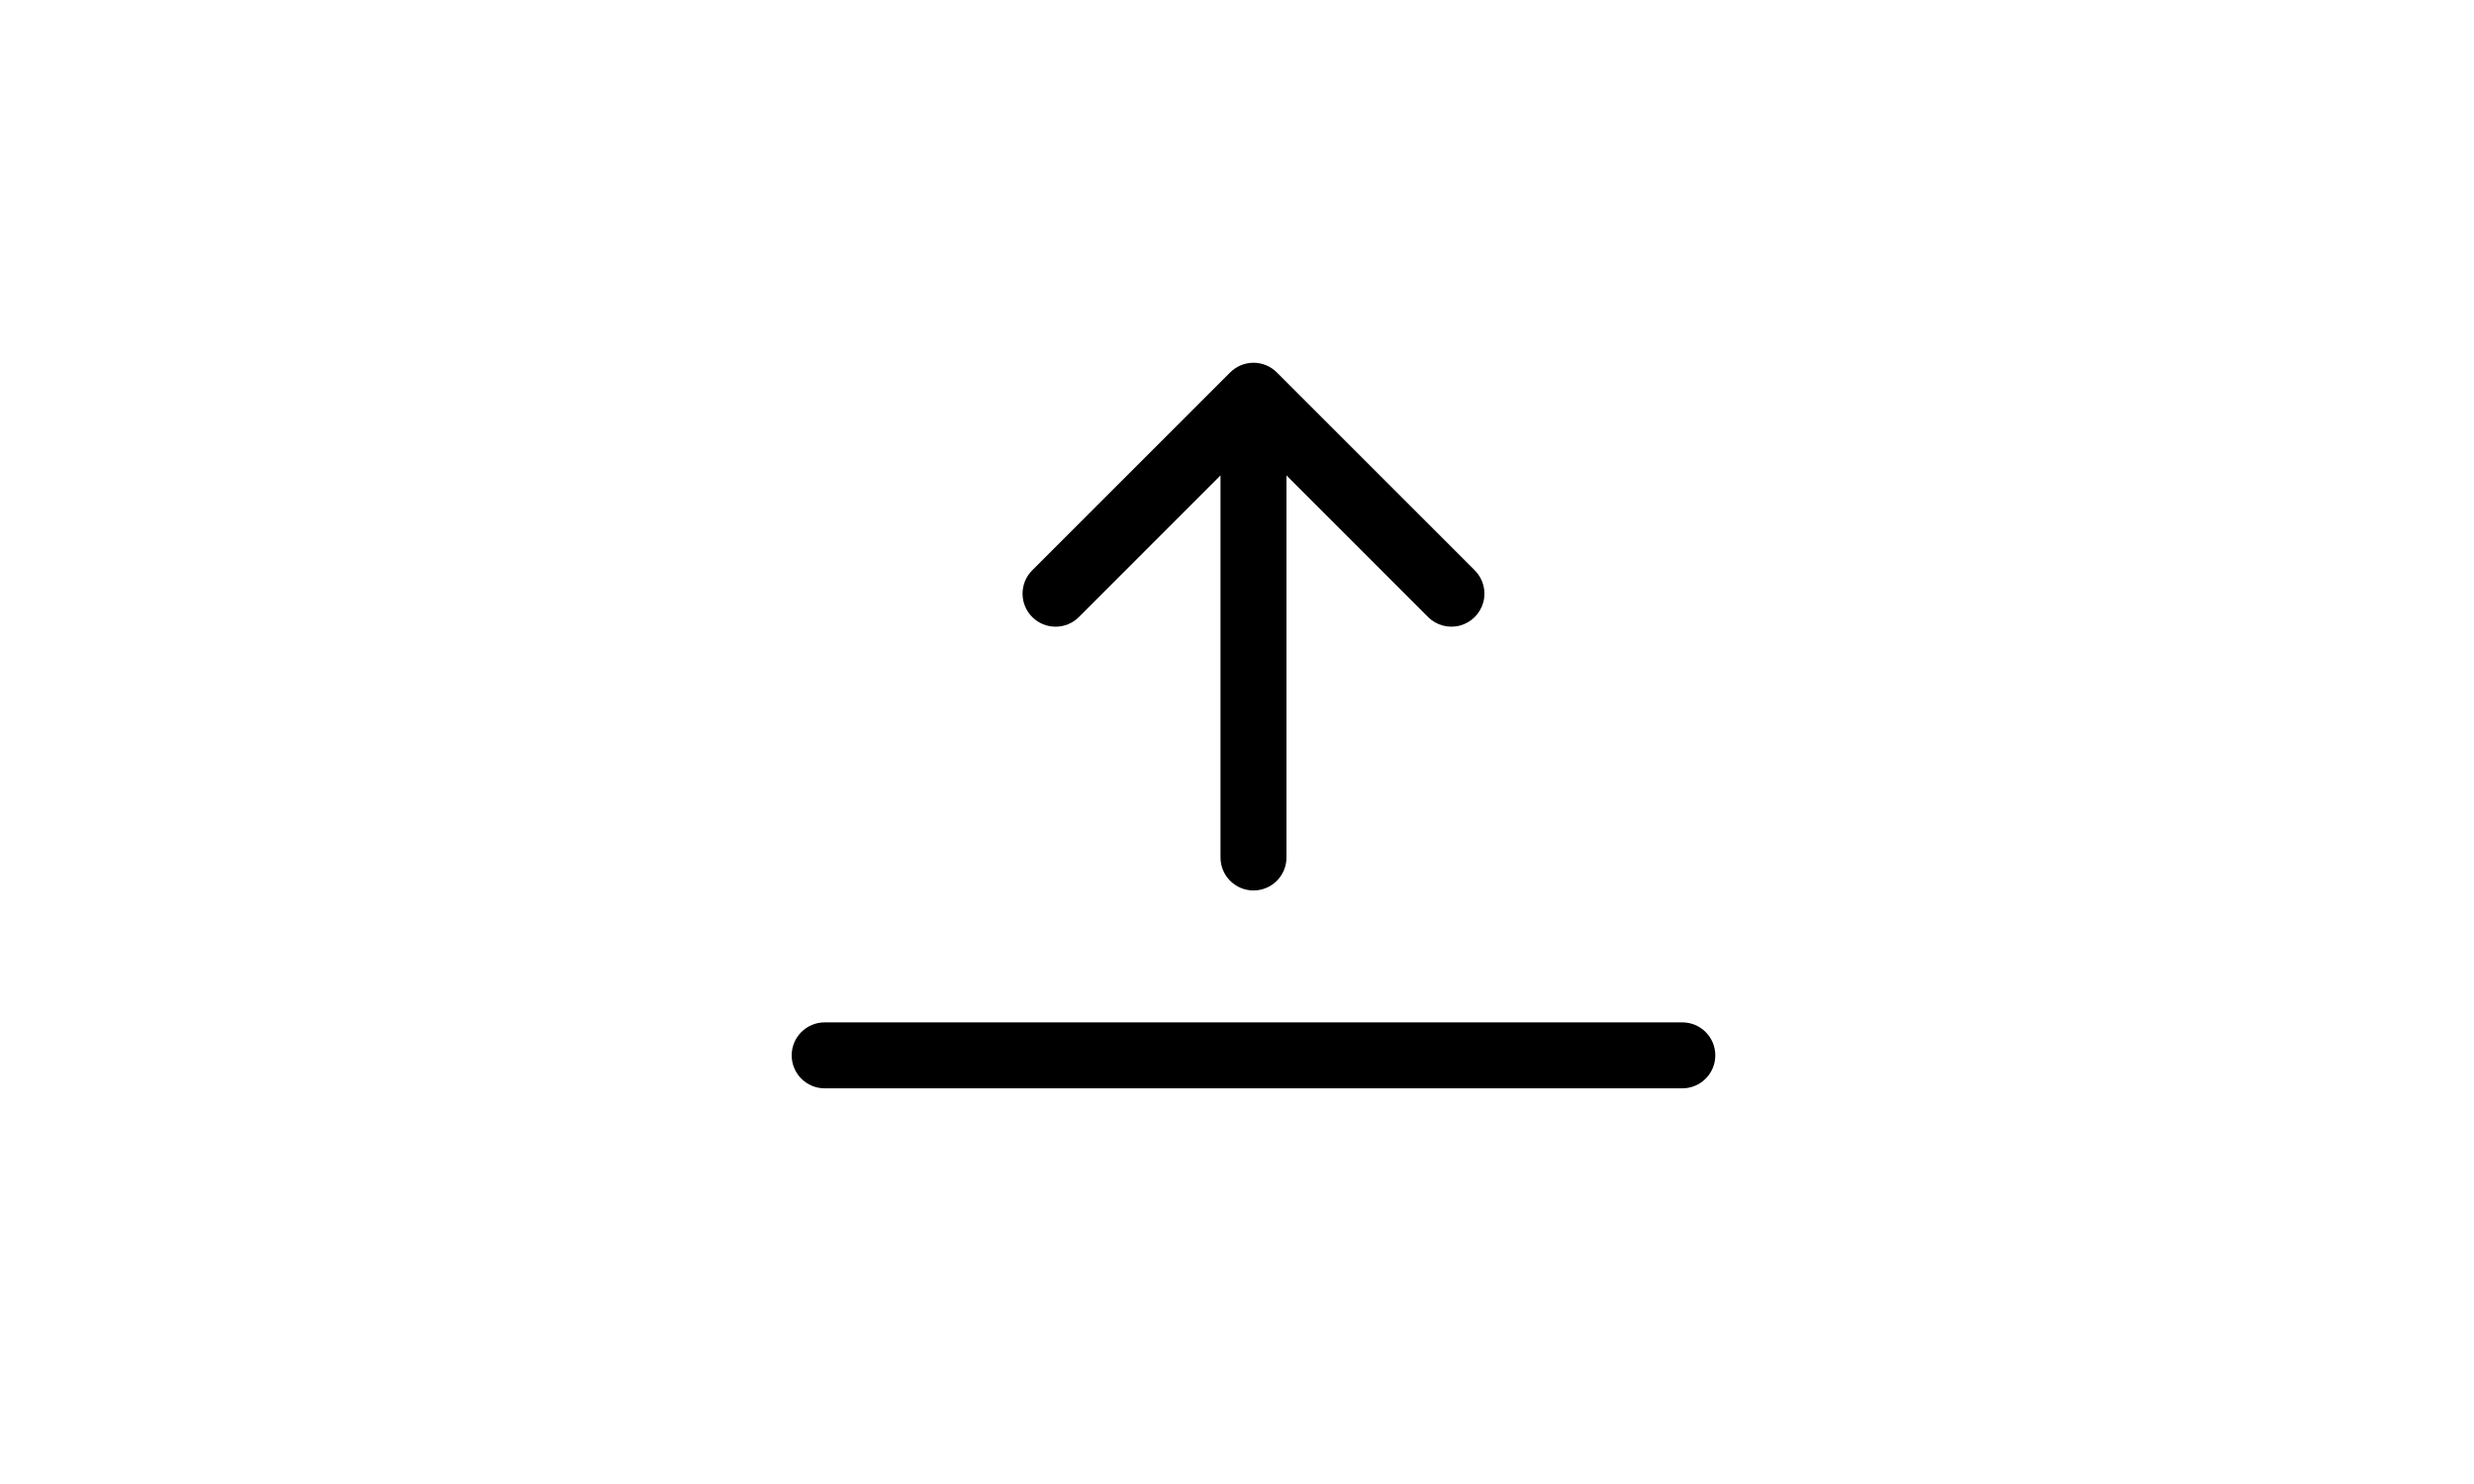 <?xml version="1.0" encoding="UTF-8"?>
<svg width="75px" height="45px" viewBox="0 0 75 45" version="1.1" xmlns="http://www.w3.org/2000/svg" xmlns:xlink="http://www.w3.org/1999/xlink">
    <title>img-icon--upload</title>
    <g id="img-icon--upload" stroke="none" stroke-width="1" fill="none" fill-rule="evenodd">
        <g id="arrow-bar-up" transform="translate(24, 11)" fill="#000000" fill-rule="nonzero">
            <path d="M14,16.002 C14.552,16.002 15,15.554 15,15.002 L15,3.416 L19.292,7.71 C19.545,7.963 19.914,8.062 20.259,7.969 C20.605,7.876 20.875,7.606 20.967,7.261 C21.06,6.915 20.961,6.547 20.708,6.294 L14.708,0.294 C14.52,0.106 14.266,8.8817842e-16 14,8.8817842e-16 C13.734,8.8817842e-16 13.48,0.106 13.292,0.294 L7.292,6.294 C6.901,6.685 6.901,7.319 7.292,7.71 C7.683,8.101 8.317,8.101 8.708,7.71 L13,3.416 L13,15.002 C13,15.554 13.448,16.002 14,16.002 Z M0,21.002 C0,20.45 0.448,20.002 1,20.002 L27,20.002 C27.552,20.002 28,20.45 28,21.002 C28,21.554 27.552,22.002 27,22.002 L1,22.002 C0.448,22.002 0,21.554 0,21.002 Z" id="Shape"></path>
        </g>
    </g>
</svg>